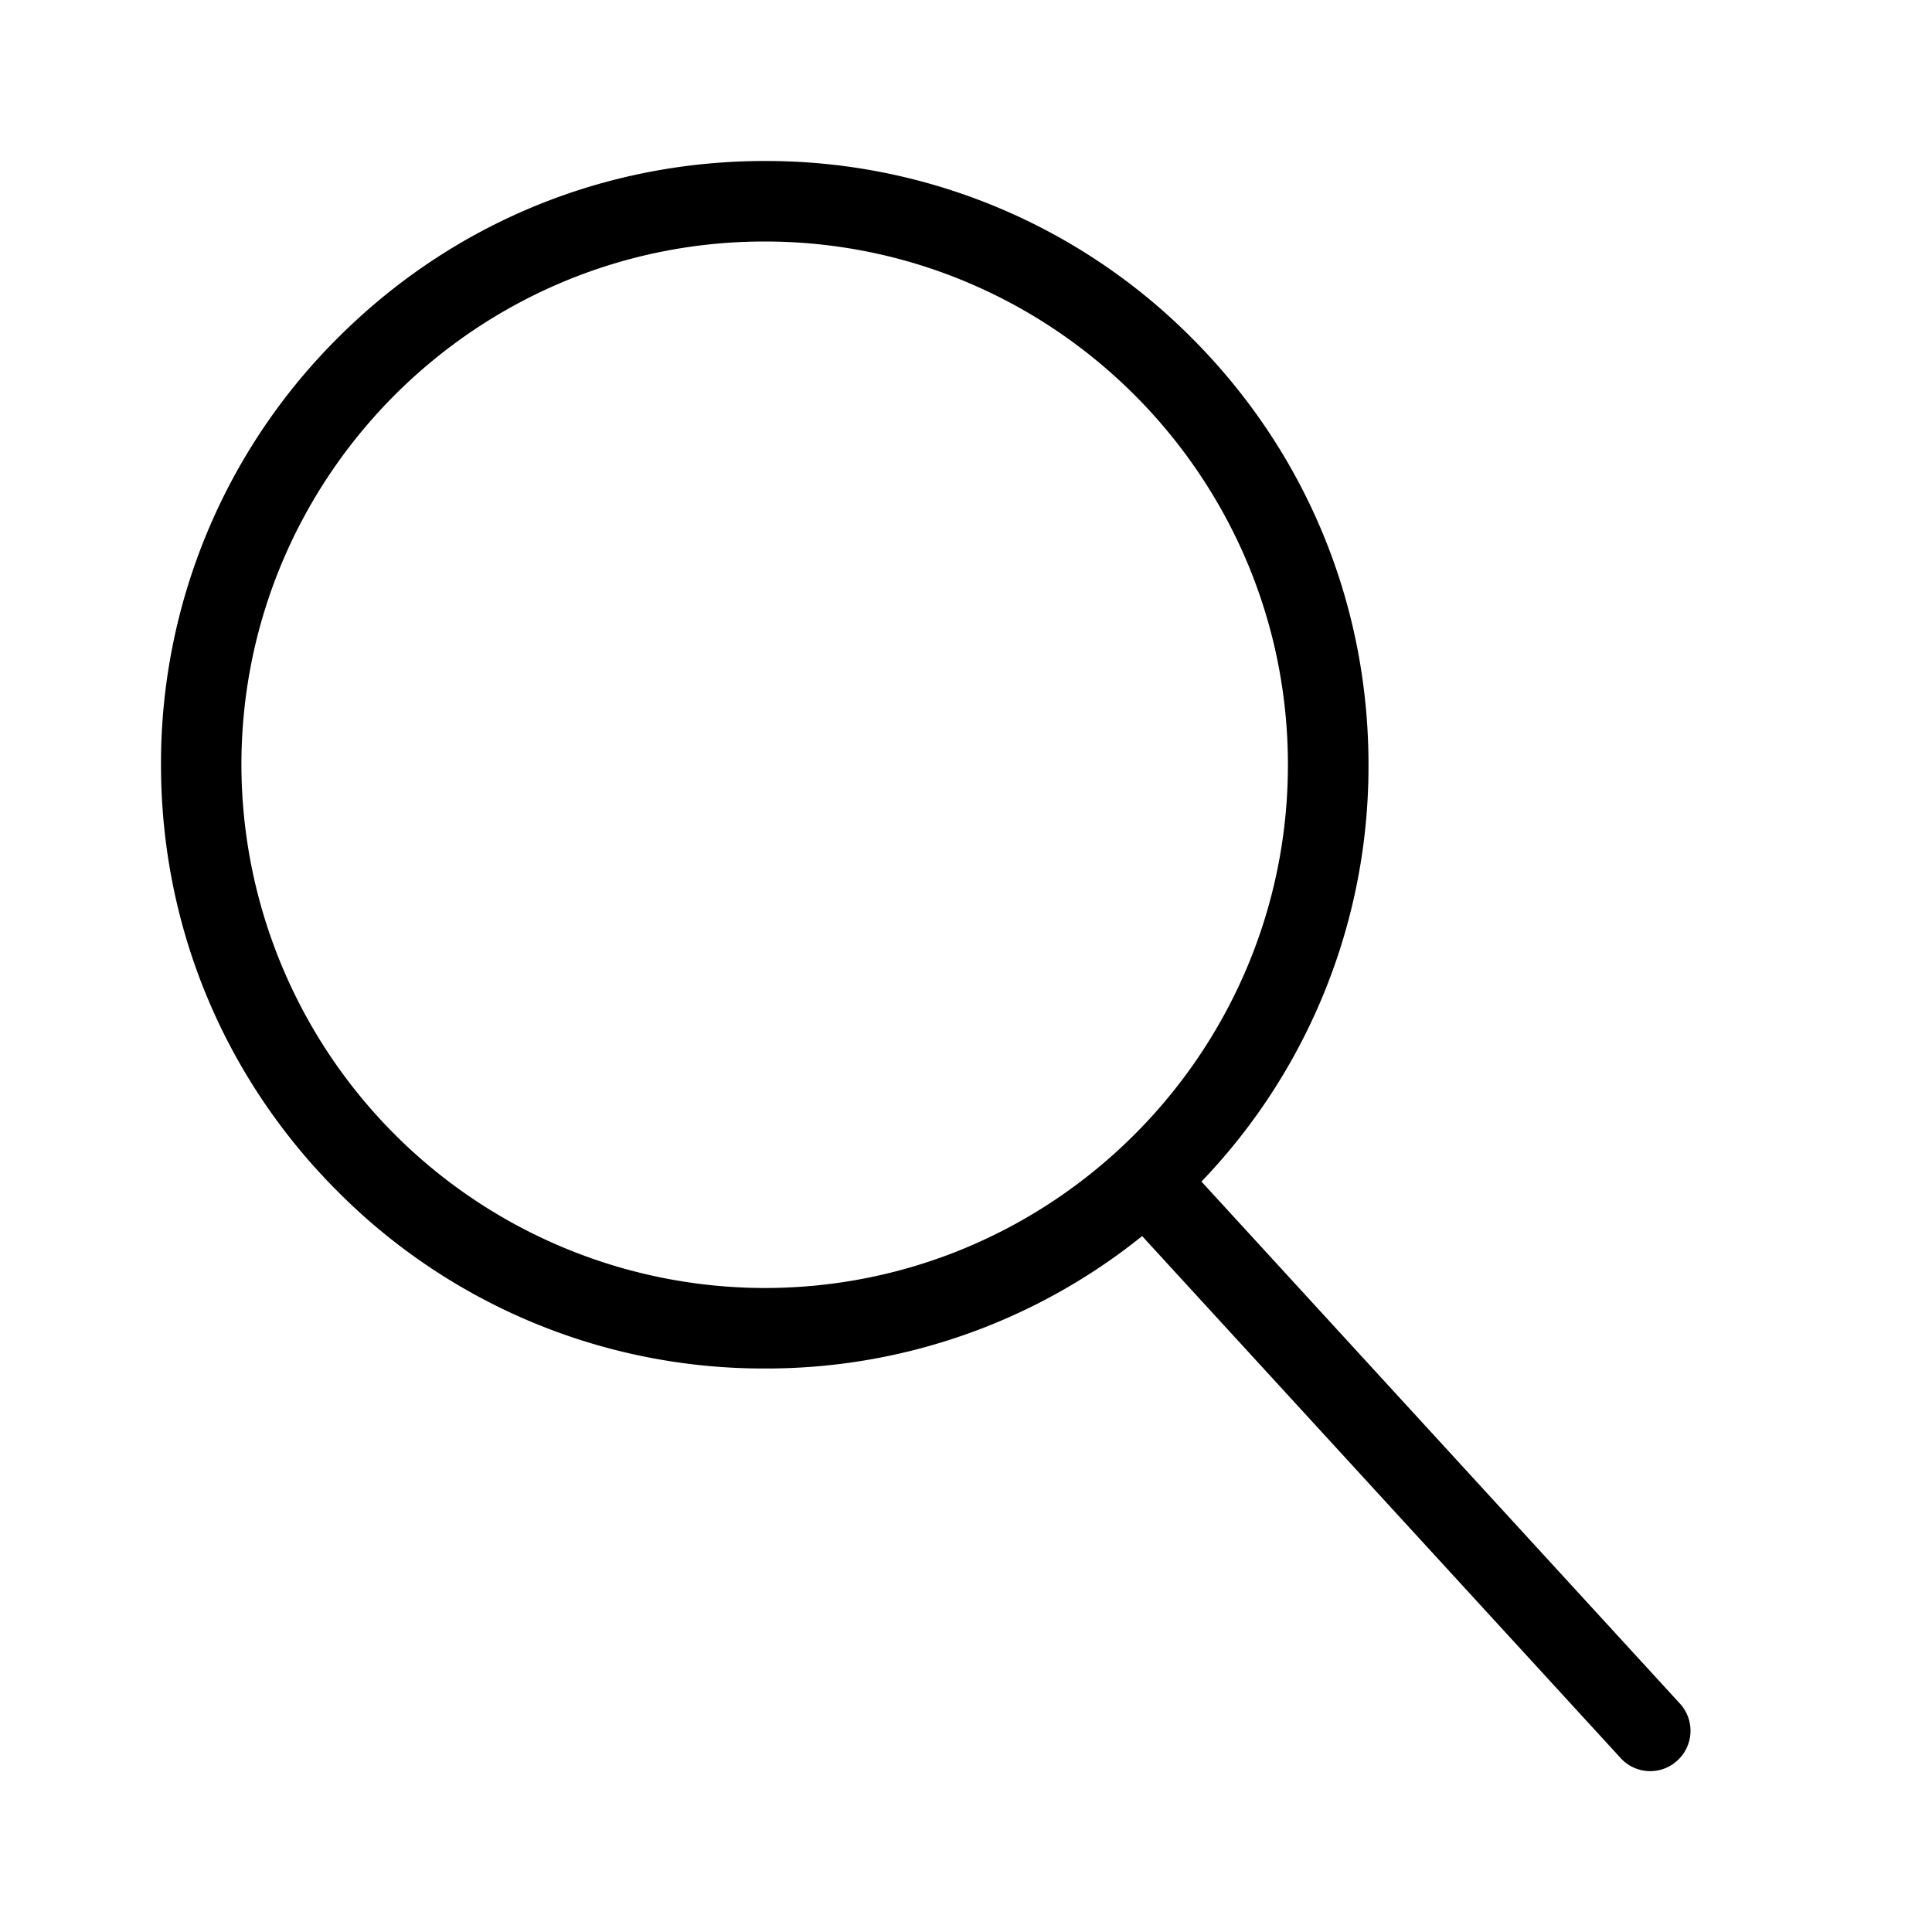 <svg width="24" height="24" viewBox="0 0 24 24" xmlns="http://www.w3.org/2000/svg"><title>DB4E543F-C62E-4B86-AAD6-1F586B6ACCCE</title><g fill="none" fill-rule="evenodd"><path d="M0 0h24v24H0z"/><path d="M20.868 21.162l-5.943-6.484A7.448 7.448 0 0 0 17 9.5c0-2.003-.78-3.887-2.197-5.303A7.454 7.454 0 0 0 9.5 2c-2.003 0-3.887.78-5.303 2.197A7.454 7.454 0 0 0 2 9.5c0 2.003.78 3.887 2.197 5.303A7.454 7.454 0 0 0 9.5 17a7.441 7.441 0 0 0 4.688-1.645l5.943 6.483a.497.497 0 0 0 .707.031.5.5 0 0 0 .031-.706l-.001-.001zM2.999 9.5c0-3.584 2.916-6.5 6.5-6.5s6.5 2.916 6.5 6.5-2.916 6.5-6.5 6.5a6.508 6.508 0 0 1-6.5-6.5z" fill="#000"/></g></svg>